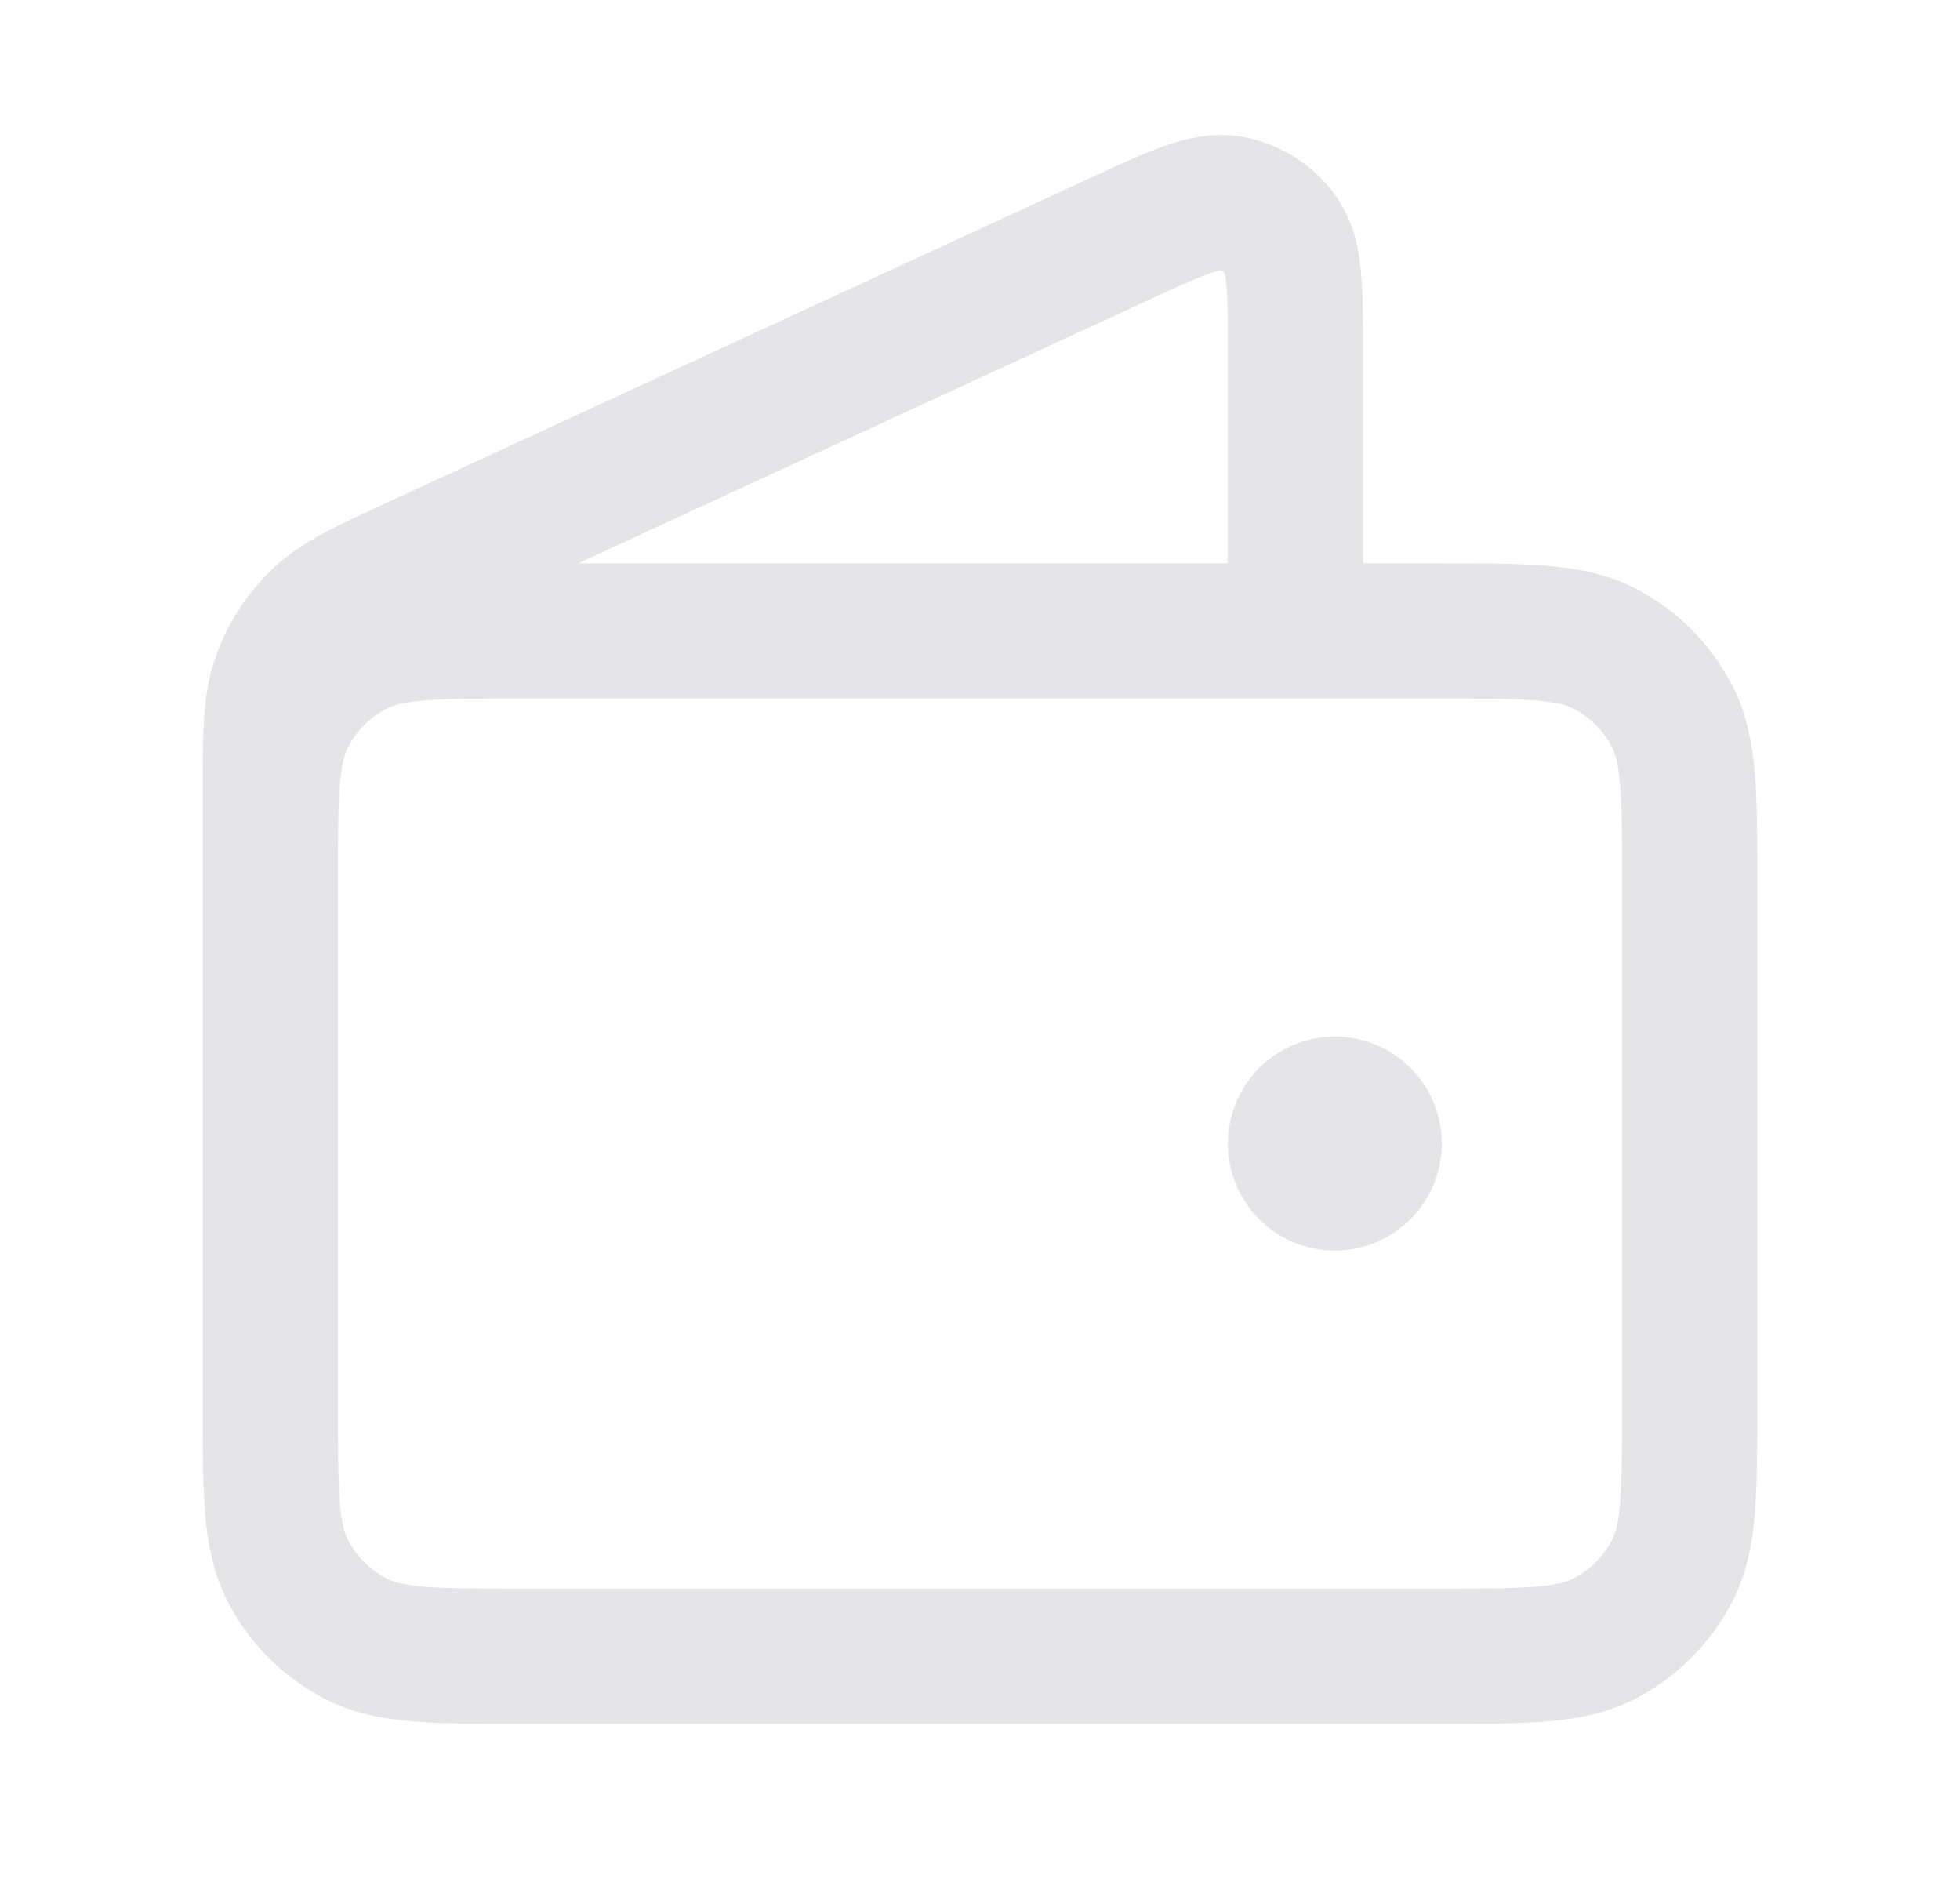<svg width="29" height="28" viewBox="0 0 29 28" fill="none" xmlns="http://www.w3.org/2000/svg">
<path d="M19.167 9.333V5.251C19.167 4.28 19.167 3.795 18.962 3.497C18.784 3.237 18.507 3.06 18.196 3.007C17.839 2.946 17.399 3.149 16.518 3.556L6.169 8.332C5.383 8.695 4.99 8.876 4.702 9.158C4.448 9.406 4.254 9.71 4.135 10.045C4 10.424 4 10.857 4 11.722V17.5M19.75 16.917H19.762M4 13.067L4 20.767C4 22.073 4 22.727 4.254 23.226C4.478 23.665 4.835 24.022 5.274 24.246C5.773 24.5 6.427 24.5 7.733 24.5H21.267C22.573 24.5 23.227 24.5 23.726 24.246C24.165 24.022 24.522 23.665 24.746 23.226C25 22.727 25 22.073 25 20.767V13.067C25 11.76 25 11.107 24.746 10.607C24.522 10.168 24.165 9.811 23.726 9.588C23.227 9.333 22.573 9.333 21.267 9.333L7.733 9.333C6.427 9.333 5.773 9.333 5.274 9.588C4.835 9.811 4.478 10.168 4.254 10.607C4 11.107 4 11.76 4 13.067ZM20.333 16.917C20.333 17.239 20.072 17.5 19.75 17.5C19.428 17.5 19.167 17.239 19.167 16.917C19.167 16.595 19.428 16.333 19.75 16.333C20.072 16.333 20.333 16.595 20.333 16.917Z" stroke="#E5E5E8" stroke-width="2" stroke-linecap="round" stroke-linejoin="round"/>
</svg>
